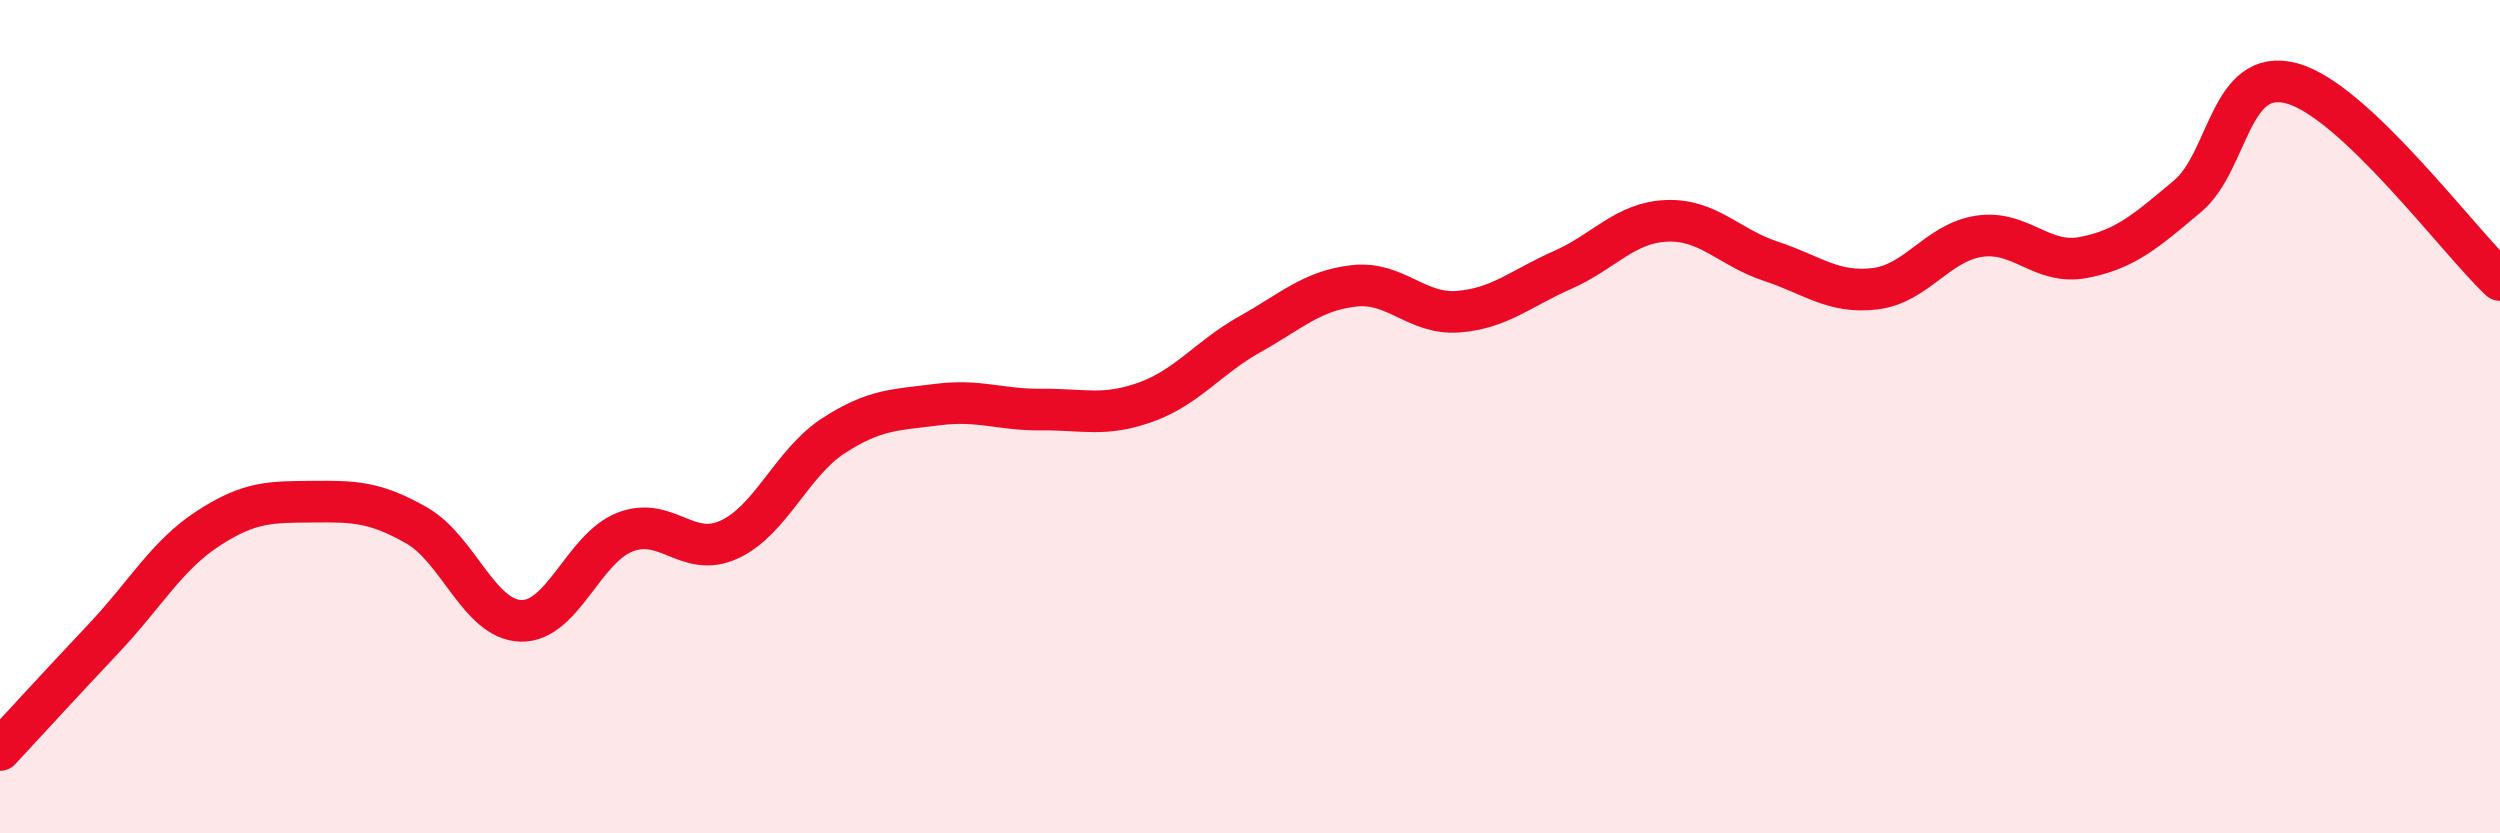 
    <svg width="60" height="20" viewBox="0 0 60 20" xmlns="http://www.w3.org/2000/svg">
      <path
        d="M 0,18 C 0.5,17.46 1.5,16.37 2.5,15.31 C 3.5,14.25 4,13.33 5,12.68 C 6,12.03 6.5,12.05 7.5,12.04 C 8.5,12.03 9,12.04 10,12.61 C 11,13.18 11.5,14.87 12.5,14.9 C 13.5,14.93 14,13.16 15,12.77 C 16,12.38 16.5,13.41 17.5,12.95 C 18.5,12.49 19,11.11 20,10.46 C 21,9.81 21.5,9.84 22.5,9.71 C 23.5,9.58 24,9.84 25,9.83 C 26,9.82 26.5,10.01 27.5,9.65 C 28.5,9.29 29,8.58 30,8.02 C 31,7.46 31.5,6.97 32.5,6.86 C 33.5,6.75 34,7.56 35,7.48 C 36,7.4 36.5,6.92 37.5,6.48 C 38.5,6.04 39,5.34 40,5.3 C 41,5.26 41.5,5.94 42.5,6.27 C 43.5,6.6 44,7.05 45,6.93 C 46,6.81 46.5,5.82 47.5,5.67 C 48.5,5.52 49,6.37 50,6.18 C 51,5.99 51.5,5.55 52.5,4.71 C 53.5,3.87 53.5,1.6 55,2 C 56.5,2.4 59,5.78 60,6.72L60 20L0 20Z"
        fill="#EB0A25"
        opacity="0.1"
        stroke-linecap="round"
        stroke-linejoin="round"
      />
      <path
        d="M 0,18 C 0.5,17.46 1.5,16.37 2.5,15.31 C 3.5,14.25 4,13.33 5,12.68 C 6,12.03 6.5,12.05 7.5,12.04 C 8.5,12.03 9,12.04 10,12.61 C 11,13.18 11.5,14.87 12.5,14.9 C 13.5,14.93 14,13.16 15,12.77 C 16,12.38 16.5,13.41 17.5,12.95 C 18.5,12.49 19,11.11 20,10.46 C 21,9.81 21.5,9.84 22.5,9.71 C 23.5,9.58 24,9.84 25,9.83 C 26,9.82 26.5,10.01 27.5,9.65 C 28.5,9.29 29,8.58 30,8.02 C 31,7.46 31.5,6.97 32.5,6.86 C 33.5,6.75 34,7.56 35,7.48 C 36,7.4 36.5,6.92 37.5,6.48 C 38.5,6.04 39,5.34 40,5.3 C 41,5.26 41.5,5.94 42.5,6.27 C 43.5,6.6 44,7.05 45,6.93 C 46,6.81 46.5,5.82 47.5,5.67 C 48.5,5.52 49,6.37 50,6.18 C 51,5.99 51.5,5.55 52.5,4.71 C 53.5,3.87 53.5,1.6 55,2 C 56.5,2.4 59,5.78 60,6.72"
        stroke="#EB0A25"
        stroke-width="1"
        fill="none"
        stroke-linecap="round"
        stroke-linejoin="round"
      />
    </svg>
  